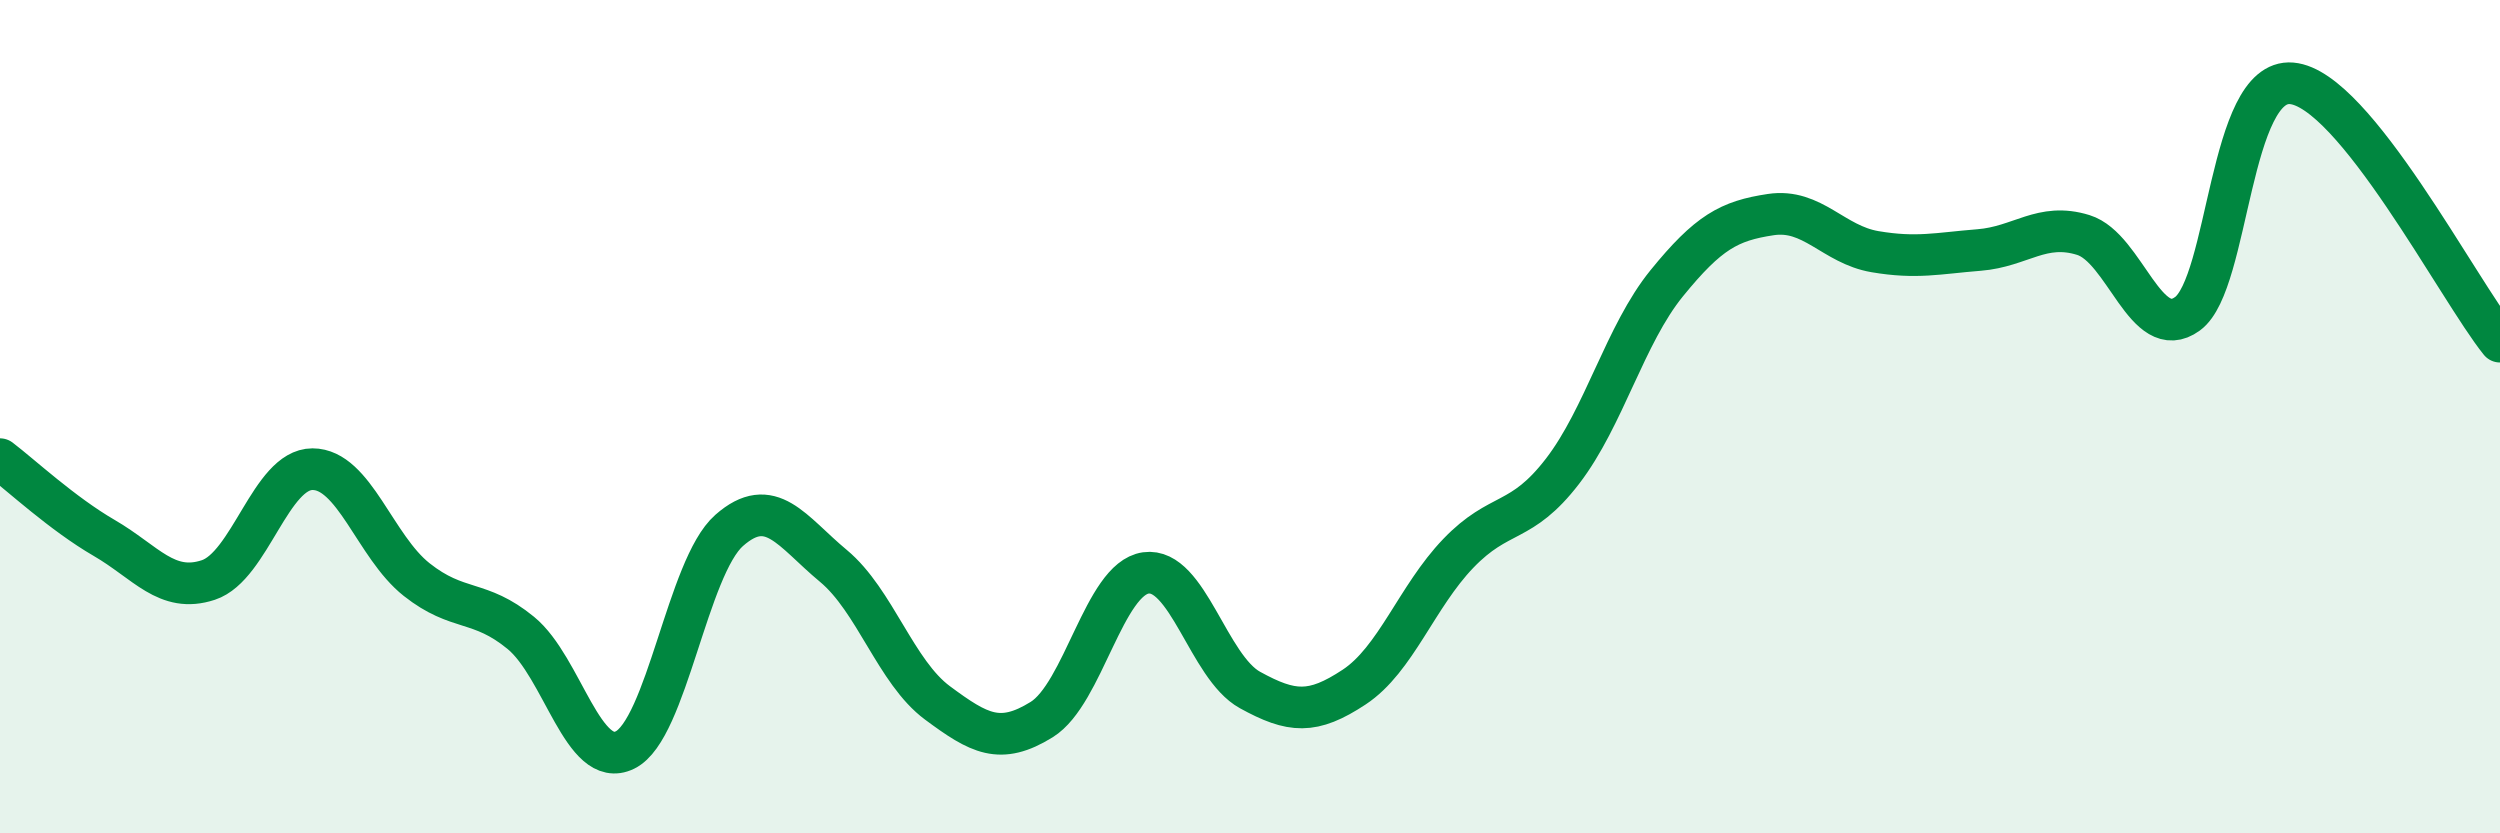 
    <svg width="60" height="20" viewBox="0 0 60 20" xmlns="http://www.w3.org/2000/svg">
      <path
        d="M 0,11.02 C 0.5,11.4 1.5,12.33 2.5,12.91 C 3.5,13.49 4,14.25 5,13.92 C 6,13.59 6.5,11.26 7.5,11.26 C 8.5,11.26 9,13.12 10,13.91 C 11,14.7 11.5,14.37 12.5,15.19 C 13.5,16.01 14,18.49 15,18 C 16,17.51 16.5,13.61 17.5,12.73 C 18.5,11.85 19,12.75 20,13.58 C 21,14.41 21.5,16.13 22.5,16.87 C 23.5,17.61 24,17.89 25,17.27 C 26,16.65 26.5,13.89 27.5,13.75 C 28.5,13.61 29,16.01 30,16.56 C 31,17.11 31.5,17.15 32.5,16.49 C 33.5,15.83 34,14.32 35,13.28 C 36,12.24 36.5,12.61 37.5,11.31 C 38.5,10.01 39,8.03 40,6.8 C 41,5.57 41.5,5.3 42.5,5.15 C 43.5,5 44,5.87 45,6.04 C 46,6.21 46.5,6.08 47.5,6 C 48.5,5.92 49,5.33 50,5.64 C 51,5.95 51.5,8.26 52.5,7.53 C 53.5,6.8 53.5,1.87 55,2 C 56.5,2.13 59,6.96 60,8.2L60 20L0 20Z"
        fill="#008740"
        opacity="0.1"
        stroke-linecap="round"
        stroke-linejoin="round"
      />
      <path
        d="M 0,11.02 C 0.5,11.4 1.5,12.33 2.5,12.91 C 3.5,13.49 4,14.25 5,13.92 C 6,13.59 6.5,11.26 7.5,11.26 C 8.5,11.26 9,13.12 10,13.91 C 11,14.7 11.5,14.37 12.5,15.19 C 13.5,16.01 14,18.49 15,18 C 16,17.51 16.5,13.61 17.5,12.73 C 18.5,11.85 19,12.75 20,13.58 C 21,14.41 21.5,16.13 22.5,16.87 C 23.5,17.61 24,17.89 25,17.27 C 26,16.65 26.5,13.89 27.5,13.75 C 28.5,13.61 29,16.01 30,16.56 C 31,17.11 31.5,17.15 32.5,16.49 C 33.5,15.83 34,14.32 35,13.28 C 36,12.24 36.5,12.61 37.5,11.31 C 38.5,10.01 39,8.03 40,6.8 C 41,5.57 41.5,5.3 42.5,5.15 C 43.5,5 44,5.87 45,6.04 C 46,6.21 46.5,6.08 47.5,6 C 48.5,5.92 49,5.33 50,5.64 C 51,5.95 51.5,8.26 52.5,7.53 C 53.5,6.8 53.5,1.87 55,2 C 56.5,2.13 59,6.96 60,8.2"
        stroke="#008740"
        stroke-width="1"
        fill="none"
        stroke-linecap="round"
        stroke-linejoin="round"
      />
    </svg>
  